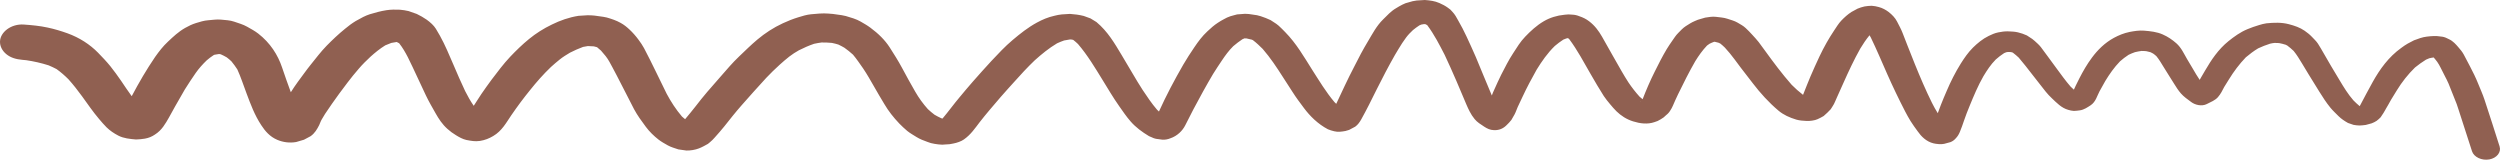 <?xml version="1.0" encoding="UTF-8"?> <svg xmlns="http://www.w3.org/2000/svg" width="1399" height="90" viewBox="0 0 1399 90" fill="none"> <path d="M27.189 36.558C28.737 37.212 30.232 37.904 31.672 38.674C34.124 40.441 36.31 42.358 38.334 44.391C41.108 47.49 43.565 50.659 45.965 53.946C49.065 58.218 51.956 62.483 55.428 66.568C56.788 68.137 58.094 69.744 59.614 71.238C61.539 73.107 63.688 74.583 66.26 75.913C69.141 77.413 72.741 77.777 76.082 78.052C77.758 78.029 79.44 77.846 81.072 77.582C83.179 77.213 85.038 76.436 86.647 75.329C90.605 72.861 92.618 69.124 94.623 65.627C95.791 63.624 96.856 61.578 97.971 59.573C99.756 56.389 101.592 53.207 103.428 50.065C105.368 46.927 107.463 43.834 109.557 40.781C111.319 38.277 113.386 35.984 115.661 33.779C116.902 32.7 118.192 31.742 119.584 30.829C119.744 30.754 119.85 30.718 120.009 30.643C120.8 30.47 121.59 30.337 122.431 30.245C122.64 30.252 122.85 30.259 123.006 30.265C123.214 30.312 123.37 30.358 123.578 30.405C124.764 30.926 125.844 31.484 126.922 32.122C127.84 32.834 128.706 33.545 129.516 34.334C130.722 35.817 131.823 37.297 132.817 38.853C134.814 43.208 136.231 47.703 137.912 52.127C140.215 58.255 142.465 64.421 146.249 70.119C148.338 73.316 150.953 76.45 155.133 78.235C158.384 79.629 162.084 80.116 165.719 79.479C167.199 79.049 168.679 78.659 170.109 78.187C171.335 77.548 172.614 76.871 173.842 76.192C176.203 74.51 177.43 72.309 178.608 70.026C179.116 68.962 179.414 67.89 180.025 66.87C180.637 65.809 181.249 64.748 181.913 63.729C184.503 59.932 187.042 56.133 189.785 52.462C191.376 50.353 192.968 48.204 194.558 46.096C196.479 43.517 198.608 40.986 200.735 38.495C202.753 36.121 205.029 33.875 207.355 31.712C209.893 29.435 212.532 27.282 215.582 25.383C216.698 24.901 217.812 24.458 218.979 24.018C219.929 23.81 220.877 23.642 221.876 23.516C221.928 23.518 221.981 23.519 222.033 23.521C222.446 23.695 222.857 23.91 223.216 24.123C223.267 24.164 223.318 24.206 223.371 24.208C225.328 26.679 226.858 29.375 228.234 32.026C231.76 39.117 234.918 46.276 238.339 53.404C239.951 56.784 241.88 60.095 243.756 63.404C245.483 66.468 247.473 69.54 250.368 72.123C251.892 73.497 253.373 74.589 255.22 75.694C256.86 76.712 258.966 77.906 261.045 78.337C263.594 78.825 265.883 79.264 268.514 78.874C271.409 78.412 273.692 77.489 275.99 76.125C280.905 73.249 283.261 68.683 286.072 64.573C287.781 62.067 289.539 59.644 291.351 57.182C292.999 54.915 294.802 52.733 296.553 50.51C300.164 45.987 303.978 41.631 308.308 37.492C309.929 36.026 311.547 34.639 313.27 33.256C314.993 31.873 316.971 30.659 318.949 29.484C321.346 28.285 323.74 27.165 326.285 26.25C327.182 26.041 328.076 25.911 328.971 25.782C330.069 25.819 331.167 25.857 332.212 25.933C332.835 26.074 333.459 26.216 334.028 26.395C334.081 26.397 334.132 26.439 334.132 26.439C334.897 27.026 335.608 27.651 336.318 28.317C337.225 29.349 338.08 30.38 338.935 31.411C340.541 33.429 341.617 35.669 342.799 37.833C343.586 39.302 344.375 40.731 345.11 42.198C347.073 46.031 348.985 49.822 351 53.657C352.276 56.144 353.5 58.63 354.828 61.119C356.65 64.506 358.999 67.751 361.403 70.958C363.354 73.589 365.836 76.037 368.59 78.175C370.12 79.349 371.97 80.374 373.717 81.355C375.463 82.336 377.642 82.932 379.608 83.6C381.119 83.812 382.578 84.022 384.089 84.234C386.286 84.309 389.076 83.844 391.04 83.07C392.896 82.372 394.499 81.426 396.153 80.521C396.531 80.213 396.906 79.946 397.231 79.636C398.201 78.829 399.121 77.939 399.885 77.043C401.788 74.985 403.535 72.882 405.283 70.779C408.457 66.761 411.631 62.744 415.063 58.855C417.242 56.366 419.474 53.879 421.652 51.429C423.994 48.786 426.387 46.184 428.78 43.581C431.117 41.058 433.714 38.623 436.309 36.228C438.039 34.645 439.818 33.143 441.702 31.645C443.369 30.341 445.188 29.201 447.057 28.143C449.775 26.754 452.592 25.529 455.559 24.509C456.983 24.197 458.352 23.963 459.772 23.772C461.71 23.758 463.592 23.822 465.523 24.009C466.771 24.252 467.965 24.573 469.156 24.934C470.289 25.494 471.422 26.053 472.499 26.691C474.238 27.913 475.816 29.209 477.34 30.583C479.453 33.099 481.195 35.722 483.042 38.349C485.235 41.589 487.11 44.938 489.037 48.289C490.912 51.638 492.894 54.911 494.875 58.224C497.15 62.107 499.96 65.689 503.245 69.126C504.661 70.577 506.082 71.907 507.659 73.243C509.238 74.539 511.191 75.608 512.933 76.709C514.778 77.854 516.846 78.645 518.966 79.399C520.205 79.922 521.554 80.289 522.96 80.498C524.365 80.746 525.825 80.916 527.29 80.966C527.92 80.908 528.549 80.889 529.179 80.831C530.697 80.843 532.117 80.651 533.543 80.299C535.545 79.927 537.93 79.087 539.432 78.017C543.241 75.343 545.615 71.779 548.19 68.422C551.915 63.622 556.001 58.955 559.983 54.284C562.383 51.482 564.937 48.765 567.387 46.005C571.09 41.845 574.896 37.73 579.01 33.784C582.845 30.35 586.886 27.003 591.536 24.238C592.813 23.641 594.139 23.126 595.465 22.65C596.572 22.408 597.625 22.244 598.73 22.081C599.044 22.092 599.305 22.101 599.619 22.112C599.932 22.162 600.243 22.253 600.503 22.302C600.554 22.344 600.606 22.346 600.657 22.387C601.575 23.1 602.439 23.851 603.25 24.64C608.687 30.995 612.794 37.946 617.01 44.78C620.036 49.691 622.954 54.678 626.35 59.482C628.396 62.396 630.34 65.267 632.758 68.034C635.58 71.255 639.052 73.817 643.002 76.196C643.571 76.416 644.085 76.674 644.654 76.894C645.734 77.451 646.927 77.773 648.233 77.858C649.015 77.964 649.744 78.07 650.526 78.176C652.095 78.23 653.57 77.96 654.898 77.405C658.817 76.097 661.745 73.153 663.263 70.12C664.777 67.167 666.241 64.173 667.808 61.222C671.334 54.573 674.965 47.927 678.855 41.37C680.408 38.819 682.115 36.354 683.772 33.847C685.649 31.027 687.626 28.331 690.119 25.852C691.737 24.465 693.457 23.162 695.279 21.943C695.652 21.755 696.024 21.608 696.447 21.462L696.5 21.464C696.866 21.476 697.18 21.487 697.546 21.5C698.586 21.695 699.52 21.928 700.558 22.204C700.765 22.291 700.97 22.418 701.176 22.505C703.166 24.015 704.889 25.677 706.611 27.378C710.943 32.374 714.476 37.743 717.905 43.108C719.694 45.894 721.485 48.639 723.275 51.424C725.211 54.495 727.464 57.496 729.718 60.498C733.072 64.98 737.476 69.377 743.082 72.333C744.217 72.812 745.409 73.174 746.604 73.455C748.731 74.008 750.785 73.678 752.891 73.31C753.579 73.093 754.266 72.916 754.954 72.699C756.125 72.138 757.245 71.536 758.367 70.893C759.923 69.785 760.918 68.257 761.753 66.803C764.821 61.3 767.577 55.746 770.334 50.152C773.594 43.613 777.012 37.08 780.633 30.715C781.575 29.185 782.466 27.653 783.409 26.083C783.186 26.476 782.964 26.869 782.687 27.3C783.964 25.18 785.293 23.063 786.828 21.032C787.926 19.547 789.283 18.152 790.689 16.838C791.874 15.877 793.002 15.034 794.288 14.197C794.659 14.049 794.978 13.9 795.35 13.752C795.877 13.65 796.352 13.546 796.877 13.484C797.087 13.492 797.296 13.499 797.505 13.506C797.557 13.508 797.608 13.55 797.66 13.551C797.97 13.682 798.226 13.851 798.536 13.982C798.587 14.024 798.688 14.107 798.739 14.149C802.643 19.41 805.538 25.078 808.434 30.705C810.677 35.549 812.919 40.393 815.002 45.312C816.308 48.441 817.668 51.532 818.975 54.662C820.09 57.264 821.1 59.862 822.427 62.391C823.213 63.9 824.057 65.251 825.213 66.653C826.62 68.384 828.569 69.572 830.566 70.882C832.256 71.982 833.8 72.756 836.101 72.835C839.082 72.937 841.319 71.811 843.054 70.068C844.029 69.14 844.952 68.17 845.773 67.117C846.384 66.096 846.995 65.076 847.555 64.013C848.282 62.676 848.698 61.208 849.32 59.867C850.224 57.935 851.128 56.003 852.03 54.111C854.403 49.025 857.089 43.989 859.876 39.037C862.759 34.369 865.9 29.789 870.07 25.726C871.58 24.455 873.139 23.267 874.852 22.164C875.383 21.942 875.914 21.72 876.444 21.537C876.761 21.468 877.077 21.399 877.394 21.329C877.394 21.329 877.394 21.329 877.446 21.331C877.702 21.5 877.904 21.708 878.159 21.917C882.814 28.165 886.352 34.936 890.158 41.516C892.531 45.604 894.903 49.731 897.488 53.745C898.532 55.343 899.79 56.829 901.047 58.354C902.154 59.674 903.311 61.035 904.578 62.281C907.111 64.731 910.131 66.757 913.913 67.928C917.746 69.141 921.968 69.686 925.836 68.337C926.42 68.116 927.002 67.936 927.585 67.715C928.81 67.116 929.933 66.434 931.006 65.669C931.439 65.243 931.871 64.858 932.357 64.434C933.324 63.706 934.087 62.85 934.643 61.908C935.908 60.109 936.555 58.048 937.457 56.156C937.968 55.011 938.478 53.867 939.039 52.765C942.08 46.539 945.173 40.316 948.68 34.227C950.563 31.207 952.656 28.194 955.262 25.479C955.693 25.133 956.176 24.789 956.657 24.485C957.457 24.072 958.306 23.74 959.155 23.409C959.207 23.41 959.313 23.374 959.365 23.376C959.47 23.379 959.575 23.383 959.627 23.385C960.303 23.528 960.977 23.712 961.651 23.895C962.013 24.027 962.321 24.198 962.682 24.371C963.6 25.083 964.412 25.832 965.223 26.621C967.14 28.73 968.951 30.875 970.602 33.135C971.803 34.738 972.954 36.3 974.156 37.903C976.412 40.825 978.668 43.746 980.924 46.668C985.083 52.098 989.723 57.265 995.27 61.941C998.069 64.281 1001.42 65.797 1005.2 66.929C1006.96 67.47 1009.11 67.583 1010.99 67.688C1012.66 67.785 1015.66 67.407 1017.1 66.695C1018.27 66.174 1019.44 65.573 1020.51 64.929C1021.91 63.695 1023.26 62.499 1024.46 61.139C1024.74 60.667 1025.07 60.198 1025.34 59.767C1026.06 58.75 1026.57 57.685 1027.02 56.619C1027.36 55.87 1027.65 55.118 1027.99 54.409C1029.18 51.726 1030.42 49.044 1031.62 46.321C1034.51 39.85 1037.5 33.423 1041.02 27.174C1042.57 24.623 1044.22 22.116 1046.19 19.74C1046.44 20.149 1046.64 20.516 1046.88 20.925C1050.16 27.687 1053.06 34.597 1056.08 41.43C1059.19 48.467 1062.56 55.473 1066.14 62.406C1067.08 64.2 1068.06 65.997 1069.15 67.757C1070.34 69.72 1071.8 71.613 1073.15 73.502C1075.04 76.251 1077.92 79.234 1081.97 80.214C1083.53 80.588 1086.35 80.884 1087.93 80.498C1089.15 80.219 1090.31 79.898 1091.47 79.538C1092.69 79.059 1093.66 78.331 1094.42 77.435C1095.56 76.273 1096.18 75.132 1096.75 73.789C1097.66 71.737 1098.31 69.596 1099.06 67.499C1099.99 64.687 1101.14 61.882 1102.28 59.077C1104.56 53.546 1106.85 48.016 1109.91 42.673C1111.91 39.376 1113.95 36.202 1116.83 33.295C1118.28 32.023 1119.79 30.833 1121.5 29.73C1121.88 29.543 1122.25 29.395 1122.67 29.249C1122.99 29.18 1123.36 29.113 1123.67 29.083C1124.2 29.061 1124.72 29.079 1125.24 29.137C1125.5 29.186 1125.76 29.275 1126.07 29.326C1126.18 29.369 1126.28 29.453 1126.43 29.498C1127.61 30.38 1128.67 31.298 1129.69 32.254C1132.26 35.266 1134.71 38.395 1137.12 41.522C1138.62 43.456 1140.13 45.35 1141.63 47.285C1143.69 49.919 1145.69 52.672 1148.28 55.044C1150.77 57.372 1153.54 60.432 1157.43 61.486C1158.42 61.8 1159.46 61.996 1160.55 62.074C1161.71 62.033 1162.81 61.911 1163.91 61.748C1166.23 61.427 1168.21 60.013 1169.93 58.91C1172.82 56.966 1173.51 53.664 1174.91 51.068C1175.97 49.142 1177.03 47.175 1178.14 45.29C1180.47 41.484 1183.06 37.727 1186.37 34.315C1187.88 33.005 1189.39 31.815 1191.16 30.673C1192.33 30.113 1193.44 29.63 1194.72 29.193C1195.93 28.914 1197.09 28.673 1198.35 28.516C1199.24 28.507 1200.18 28.539 1201.12 28.651C1201.9 28.798 1202.68 28.985 1203.41 29.21C1203.92 29.428 1204.38 29.684 1204.85 29.941C1205.51 30.404 1206.17 30.907 1206.73 31.447C1208.24 33.302 1209.43 35.305 1210.62 37.269C1211.56 38.743 1212.5 40.258 1213.4 41.73C1214.49 43.45 1215.58 45.21 1216.67 46.93C1217.81 48.772 1218.96 50.574 1220.42 52.266C1222.03 54.124 1224.13 55.558 1226.22 57.112C1228.41 58.75 1232.1 59.637 1234.87 58.25C1237.11 57.124 1239.66 56.13 1241.18 54.34C1242.71 52.589 1243.67 50.619 1244.68 48.651C1245.56 47.239 1246.45 45.787 1247.34 44.375C1250 40.06 1253.07 35.919 1256.76 32.079C1258.92 30.27 1261.12 28.583 1263.64 27.067C1265.82 26.06 1267.99 25.173 1270.32 24.451C1271.17 24.24 1272.01 24.109 1272.85 24.017C1273.69 24.006 1274.52 24.035 1275.31 24.101C1276.61 24.346 1277.8 24.628 1279.05 25.031C1279.36 25.161 1279.61 25.33 1279.92 25.461C1281.25 26.428 1282.37 27.428 1283.53 28.509C1285.34 30.734 1286.73 33.065 1288.17 35.438C1289.4 37.483 1290.64 39.529 1291.88 41.574C1293.86 44.847 1295.9 48.081 1297.93 51.356C1299.82 54.385 1301.76 57.416 1304.12 60.301C1305.48 61.95 1307.15 63.489 1308.67 65.023C1310.19 66.518 1311.98 67.701 1313.93 68.809C1314.97 69.205 1316 69.561 1317.04 69.877C1318.13 70.075 1319.23 70.192 1320.38 70.232C1321.53 70.191 1322.74 70.072 1323.9 69.911C1325.01 69.629 1326.11 69.347 1327.17 69.022C1328.18 68.656 1329.09 68.166 1329.94 67.635C1330.75 67.022 1331.5 66.366 1332.21 65.629C1333.42 63.988 1334.37 62.258 1335.37 60.53C1335.09 60.961 1334.87 61.394 1334.59 61.825C1335.81 59.824 1336.93 57.819 1338.04 55.814C1339.15 54.05 1340.21 52.283 1341.32 50.478C1344.09 45.966 1347.43 41.674 1351.44 37.765C1353.38 36.189 1355.41 34.737 1357.61 33.37C1358.19 33.069 1358.83 32.811 1359.47 32.592C1360.26 32.419 1361.05 32.246 1361.89 32.154C1362.6 32.94 1363.2 33.761 1363.85 34.585C1364.6 35.612 1365.19 36.754 1365.78 37.896C1366.56 39.445 1367.35 40.994 1368.13 42.543C1368.82 43.929 1369.61 45.318 1370.19 46.74C1371.73 50.558 1373.22 54.415 1374.77 58.234C1375.15 59.248 1375.43 60.299 1375.81 61.354C1376.61 63.905 1377.47 66.418 1378.27 68.97C1379.98 74.196 1381.69 79.422 1383.34 84.646C1384.38 87.887 1388.76 89.96 1392.97 89.223C1397.19 88.486 1399.81 85.171 1398.77 81.93C1396.03 73.223 1393.19 64.513 1390.35 55.843C1389.35 52.764 1387.94 49.751 1386.73 46.706C1385.43 43.416 1383.81 40.236 1382.14 37.014C1381.01 34.812 1379.88 32.65 1378.7 30.487C1377.91 29.017 1376.81 27.698 1375.65 26.376C1374.29 24.807 1372.73 22.991 1370.56 21.996C1370.1 21.779 1369.69 21.565 1369.22 21.349C1368.19 20.833 1367.05 20.513 1365.8 20.43C1363.15 19.979 1360.73 20.177 1358.1 20.487C1355.58 20.762 1353.09 21.718 1350.86 22.563C1349.69 23.163 1348.51 23.764 1347.34 24.405C1346.11 25.124 1344.93 25.925 1343.8 26.768C1336.61 31.889 1331.71 38.852 1327.87 45.691C1325.36 50.172 1323 54.698 1320.6 59.223C1320.54 59.301 1320.54 59.341 1320.49 59.419C1319.21 58.374 1318.1 57.294 1316.98 56.175C1313.91 52.664 1311.58 48.819 1309.3 45.015C1307.67 42.275 1306.03 39.575 1304.4 36.835C1303.01 34.504 1301.68 32.135 1300.3 29.764C1299.26 27.966 1298.27 26.21 1297.13 24.448C1296.23 23.055 1294.86 21.807 1293.7 20.565C1292.49 19.282 1291.11 18.233 1289.63 17.181C1287.07 15.411 1284.07 14.386 1280.9 13.557C1276.81 12.455 1272.45 12.627 1268.3 13.045C1266.88 13.277 1265.51 13.591 1264.19 14.026C1261.91 14.709 1259.79 15.438 1257.67 16.326C1253.63 17.991 1250.2 20.517 1247.07 23.014C1241.31 27.664 1237.39 33.619 1234 39.432C1233.22 40.807 1232.39 42.181 1231.61 43.516C1231.38 43.909 1231.16 44.302 1230.94 44.695C1229.54 42.644 1228.31 40.519 1227.07 38.393C1225.98 36.593 1224.89 34.793 1223.85 32.995C1222.12 30.051 1220.67 26.677 1217.87 24.217C1215.63 22.258 1213.23 20.573 1210.24 19.269C1207.04 17.837 1203.34 17.43 1199.73 17.146C1197.07 16.935 1194.23 17.399 1191.75 17.875C1188.54 18.526 1185.61 19.747 1182.95 21.178C1177.77 24.006 1173.81 27.996 1170.68 32.216C1167.94 35.887 1165.66 39.855 1163.64 43.792C1162.97 45.131 1162.29 46.51 1161.62 47.849C1161.22 48.637 1160.88 49.386 1160.54 50.176C1159.93 49.634 1159.32 49.052 1158.71 48.471C1155.84 45.167 1153.4 41.719 1150.84 38.266C1149.14 35.965 1147.44 33.623 1145.74 31.321C1144.54 29.678 1143.34 28.034 1142.09 26.389C1141.14 25.155 1139.81 23.988 1138.6 22.904C1138.14 22.528 1137.68 22.152 1137.22 21.776C1136.25 21.101 1135.28 20.467 1134.25 19.831C1132.6 19.094 1131.05 18.52 1129.23 18.097C1127.47 17.676 1125.43 17.606 1123.65 17.545C1121.87 17.484 1119.92 17.778 1118.24 18.121C1116.29 18.495 1114.53 19.316 1112.88 20.101C1109.42 21.785 1106.56 24.211 1104.07 26.649C1101.31 29.399 1099.26 32.414 1097.27 35.55C1094.17 40.532 1091.59 45.651 1089.36 50.903C1088.23 53.548 1087.09 56.153 1086.06 58.841C1085.48 60.344 1084.91 61.847 1084.38 63.351C1083.19 61.467 1082.11 59.507 1081.13 57.551C1077.6 50.42 1074.5 43.143 1071.55 35.871C1070.11 32.296 1068.71 28.763 1067.31 25.19C1066.45 22.917 1065.53 20.682 1064.67 18.409C1063.85 16.258 1062.66 14.175 1061.59 12.055C1060.56 10.016 1058.84 8.235 1056.85 6.684C1055.37 5.552 1053.36 4.442 1051.34 3.932C1050.1 3.569 1048.74 3.322 1047.38 3.236C1046.02 3.269 1044.66 3.383 1043.34 3.618C1042.02 3.933 1040.7 4.329 1039.48 4.848C1038.3 5.448 1037.13 6.089 1036.01 6.732C1033.87 8.141 1032.14 9.724 1030.45 11.469C1028.77 13.214 1027.6 15.297 1026.28 17.215C1024.79 19.407 1023.46 21.645 1022.17 23.884C1020.73 26.399 1019.44 28.958 1018.19 31.56C1016.44 35.346 1014.69 39.091 1013.09 42.882C1012.47 44.383 1011.84 45.924 1011.21 47.465C1010.47 49.322 1009.77 51.221 1008.98 53.077C1006.68 51.316 1004.6 49.442 1002.62 47.451C997.232 41.338 992.427 34.884 987.777 28.475C986.577 26.831 985.378 25.148 984.125 23.503C983.074 22.105 981.757 20.818 980.598 19.496C979.439 18.174 978.172 16.929 976.854 15.682C975.586 14.477 973.889 13.578 972.298 12.642C970.656 11.665 968.477 11.109 966.613 10.484C964.646 9.816 962.399 9.699 960.314 9.427C958.334 9.159 956.121 9.564 954.226 9.86C953.486 10.075 952.745 10.29 952.005 10.505C950.738 10.822 949.52 11.221 948.401 11.784C946.596 12.523 944.935 13.628 943.383 14.616C941.723 15.681 940.416 17.159 939.114 18.476C937.76 19.792 936.815 21.402 935.771 22.848C934.724 24.375 933.678 25.861 932.734 27.431C930.236 31.592 928.101 35.845 925.964 40.139C923.435 45.18 921.216 50.352 919.207 55.531C918.594 55.069 918.035 54.569 917.477 54.069C915.207 51.548 913.151 48.914 911.307 46.166C909.964 44.117 908.727 42.032 907.49 39.907C905.862 37.007 904.18 34.145 902.551 31.245C900.528 27.65 898.506 24.016 896.43 20.419C894.601 17.272 892.451 14.314 889.236 11.88C887.654 10.665 885.853 9.762 883.834 9.092C882.595 8.568 881.245 8.242 879.781 8.192C878.373 8.023 876.96 8.015 875.538 8.246C871.231 8.66 867.315 9.888 863.895 11.894C859.834 14.278 856.588 17.332 853.549 20.473C850.782 23.302 848.836 26.601 846.792 29.736C844.197 33.653 842.17 37.79 840.041 41.883C838.638 44.639 837.441 47.482 836.141 50.282C835.634 51.306 835.231 52.374 834.828 53.442C831.722 46.285 828.932 39.099 825.879 31.944C824.231 28.082 822.425 24.254 820.671 20.428C819.257 17.375 817.685 14.357 815.955 11.374C815.017 9.699 814.233 8.15 812.818 6.659C812.116 5.754 811.253 4.963 810.228 4.327C808.798 3.277 807.152 2.419 805.449 1.68C802.87 0.55 800.211 0.219 797.339 1.78556e-05C795.819 0.068 794.297 0.176 792.774 0.284C791.25 0.472 789.825 0.784 788.448 1.258C787.13 1.533 785.857 2.01 784.737 2.613C783.511 3.252 782.337 3.893 781.213 4.615C778.382 6.241 776.204 8.69 774.037 10.819C770.3 14.457 767.998 18.985 765.499 23.146C762.724 27.738 760.26 32.42 757.9 37.147C756.048 40.769 754.197 44.351 752.501 48.019C750.92 51.37 749.34 54.72 747.758 58.111C747.402 57.779 747.047 57.446 746.745 57.115C741.915 51.382 738.252 45.207 734.325 39.104C729.755 31.896 725.51 24.38 719.134 17.912C717.971 16.711 716.807 15.549 715.538 14.384C715.078 14.048 714.672 13.673 714.213 13.337C713.19 12.621 712.114 11.943 711.037 11.265C709.236 10.363 707.425 9.74 705.51 9.073C704.836 8.89 704.109 8.705 703.435 8.521C701.925 8.269 700.416 8.017 698.851 7.844C698.119 7.819 697.44 7.755 696.708 7.73C695.24 7.8 693.77 7.91 692.299 8.06C691.718 8.2 691.136 8.381 690.556 8.521C689.184 8.835 687.86 9.27 686.636 9.829C686.102 10.131 685.516 10.432 684.984 10.694C683.758 11.333 682.583 12.014 681.511 12.738C679.37 14.107 677.478 15.845 675.693 17.506C672.719 20.249 670.522 23.258 668.372 26.429C666.22 29.64 664.068 32.852 662.175 36.152C659.672 40.433 657.324 44.799 655.029 49.127C652.733 53.495 650.591 57.948 648.553 62.405C648.198 62.073 647.843 61.74 647.488 61.407C644.467 57.899 641.927 54.086 639.437 50.355C637.447 47.323 635.616 44.216 633.785 41.108C631.705 37.632 629.678 34.157 627.598 30.681C623.734 24.259 619.929 17.639 613.567 12.334C612.492 11.616 611.363 10.936 610.233 10.297C608.993 9.814 607.7 9.369 606.458 8.926C603.915 8.278 601.361 7.95 598.749 7.78C597.228 7.848 595.706 7.957 594.184 8.065C592.765 8.216 591.448 8.452 590.127 8.807C586.487 9.604 583.299 10.977 580.258 12.635C575.136 15.424 570.883 18.844 566.678 22.386C562.366 26.003 558.613 30.081 554.865 34.039C551.28 37.842 547.899 41.772 544.415 45.659C541.857 48.496 539.504 51.46 537.05 54.34C533.721 58.272 530.752 62.417 527.424 66.349C527.216 66.302 526.956 66.253 526.749 66.165C525.409 65.559 524.174 64.916 522.943 64.192C521.616 63.185 520.446 62.184 519.228 61.061C516.454 57.961 514.156 54.758 512.179 51.325C509.608 46.911 507.145 42.38 504.734 37.89C502.666 34.054 500.282 30.287 497.896 26.56C495.212 22.382 491.463 18.728 487.071 15.493C485.387 14.233 483.435 13.125 481.587 12.06C479.174 10.655 476.115 9.79 473.316 8.973C471.81 8.601 470.3 8.349 468.736 8.175C467.018 7.876 465.297 7.697 463.572 7.597C460.335 7.326 457.024 7.694 453.821 7.985C451.404 8.222 448.97 8.98 446.748 9.665C443.679 10.602 440.918 11.709 438.099 13.014C432.779 15.476 428.118 18.561 423.915 22.063C420.249 25.142 416.889 28.472 413.479 31.72C409.854 35.162 406.687 38.939 403.473 42.595C400.911 45.551 398.297 48.506 395.735 51.463C393.447 54.069 391.362 56.842 389.228 59.533C387.313 61.951 385.399 64.329 383.381 66.704C382.768 66.242 382.209 65.742 381.651 65.242C378.228 61.239 375.444 56.897 373.082 52.49C368.819 43.971 364.872 35.384 360.397 26.938C359.511 25.305 358.464 23.747 357.312 22.226C355.862 20.253 354.099 18.23 352.221 16.483C350.75 15.11 349.222 13.856 347.269 12.788C344.906 11.465 342.267 10.573 339.57 9.8C338.895 9.657 338.271 9.515 337.647 9.414C335.979 9.196 334.312 8.939 332.644 8.722C331.34 8.597 329.981 8.51 328.671 8.546C327.044 8.65 325.418 8.755 323.739 8.857C318.317 9.713 313.44 11.469 308.86 13.716C304.123 15.997 299.894 18.697 296.07 21.811C292.246 24.924 288.779 28.331 285.521 31.745C281.664 35.819 278.424 40.235 275.08 44.607C273.106 47.223 271.287 49.885 269.416 52.545C267.927 54.737 266.594 56.975 265.104 59.208C263.256 56.58 261.73 53.764 260.307 50.991C257.961 46.104 255.878 41.185 253.744 36.225C251.365 30.775 249.145 25.291 246.185 19.982C245.445 18.674 244.704 17.367 243.91 16.098C242.719 14.175 240.788 12.466 238.745 10.994C237.006 9.773 235.157 8.748 233.2 7.8C231.701 7.227 230.201 6.695 228.647 6.202C227.037 5.826 225.423 5.57 223.752 5.433C221.348 5.31 218.677 5.339 216.308 5.699C213.045 6.188 210.032 7.046 206.911 7.981C205.639 8.418 204.419 8.897 203.246 9.498C201.859 10.251 200.472 11.005 199.085 11.759C196.893 13.086 194.958 14.542 193.072 16.12C189.41 19.079 186.001 22.327 182.8 25.583C179.545 28.916 176.801 32.588 173.958 36.096C171.39 39.253 169.129 42.581 166.662 45.821C165.237 47.695 164.016 49.696 162.746 51.616C161.018 47.03 159.449 42.409 157.878 37.829C155.503 30.737 151.282 24.062 144.499 18.783C142.612 17.316 140.35 16.117 138.244 14.923C136.087 13.687 133.442 12.956 131.01 12.111C128.786 11.314 126.067 11.221 123.667 10.979C121.319 10.738 118.791 11.172 116.482 11.333C114.173 11.495 111.791 12.254 109.674 12.903C107.398 13.626 105.641 14.487 103.613 15.62C99.822 17.773 97.007 20.481 94.032 23.264C91.165 25.93 88.972 28.819 86.827 31.83C84.403 35.352 82.186 38.922 80.021 42.533C77.799 46.263 75.733 50.038 73.718 53.815C73.618 53.691 73.517 53.567 73.468 53.486C71.465 50.813 69.677 47.988 67.782 45.239C65.835 42.448 63.888 39.697 61.728 37.019C59.618 34.423 57.243 31.938 54.866 29.494C50.312 24.851 44.525 21.087 37.699 18.61C34.078 17.324 30.503 16.241 26.709 15.43C22.343 14.479 17.751 14.041 13.259 13.727C6.206 13.285 0.182 17.966 0.004 23.168C-0.085 25.769 1.187 28.376 3.529 30.299C6.025 32.348 9.033 33.172 12.582 33.493C13.261 33.557 13.991 33.622 14.67 33.685C18.889 34.31 23.098 35.256 27.189 36.558ZM1320.59 59.303C1321.02 59.197 1321.44 59.051 1321.86 58.946C1321.44 59.091 1320.96 59.195 1320.59 59.303C1320.59 59.303 1320.54 59.301 1320.59 59.303ZM963.048 24.383C962.842 24.296 962.635 24.209 962.427 24.162C962.635 24.209 962.842 24.296 963.048 24.383ZM920.707 56.063C920.81 56.106 920.913 56.15 921.018 56.154C920.913 56.15 920.81 56.106 920.707 56.063ZM919.709 54.627C919.542 54.901 919.428 55.178 919.209 55.451C919.376 55.176 919.542 54.901 919.709 54.627ZM918.336 56.502C918.17 56.737 917.902 56.928 917.634 57.119C917.902 56.928 918.12 56.695 918.336 56.502ZM797.922 13.56C797.922 13.56 797.974 13.562 797.922 13.56C798.076 13.646 798.179 13.689 798.281 13.773C798.179 13.689 798.025 13.604 797.922 13.56ZM797.718 13.393C798.192 13.329 798.664 13.305 799.134 13.321C798.662 13.345 798.19 13.369 797.718 13.393C797.769 13.435 797.821 13.437 797.82 13.477C797.82 13.477 797.82 13.477 797.768 13.475C797.769 13.435 797.717 13.433 797.718 13.393C797.665 13.431 797.612 13.43 797.508 13.426L797.455 13.424C797.561 13.388 797.614 13.389 797.718 13.393C797.615 13.349 797.513 13.266 797.41 13.222C797.513 13.266 797.616 13.309 797.718 13.393ZM796.99 13.248C796.937 13.286 796.884 13.284 796.778 13.321C796.832 13.283 796.937 13.286 796.99 13.248ZM796.726 13.319C796.462 13.39 796.144 13.499 795.88 13.57C796.144 13.499 796.46 13.43 796.726 13.319ZM601.496 22.336C601.184 22.285 600.819 22.233 600.507 22.182C600.819 22.233 601.185 22.245 601.496 22.336ZM600.35 22.177C600.402 22.178 600.402 22.178 600.35 22.177C600.298 22.175 600.298 22.175 600.245 22.173C600.299 22.135 600.351 22.137 600.35 22.177ZM333.201 26.087C333.252 26.128 333.357 26.132 333.408 26.174C333.357 26.132 333.252 26.128 333.201 26.087ZM333.15 26.045L333.098 26.043C332.736 25.911 332.374 25.778 332.012 25.645C332.426 25.78 332.788 25.912 333.15 26.045ZM223.379 23.968C223.276 23.924 223.172 23.881 223.068 23.877C223.225 23.883 223.276 23.924 223.379 23.968ZM222.603 23.701C222.654 23.743 222.704 23.785 222.757 23.786C222.706 23.745 222.655 23.703 222.603 23.701ZM222.399 23.534C222.45 23.576 222.501 23.617 222.604 23.661L222.552 23.659C222.449 23.616 222.398 23.574 222.399 23.534C222.399 23.534 222.347 23.532 222.399 23.534ZM222.194 23.407C222.194 23.407 222.142 23.405 222.194 23.407C221.989 23.279 221.784 23.152 221.63 23.067C221.784 23.152 221.989 23.279 222.194 23.407Z" fill="#906051"></path> </svg> 